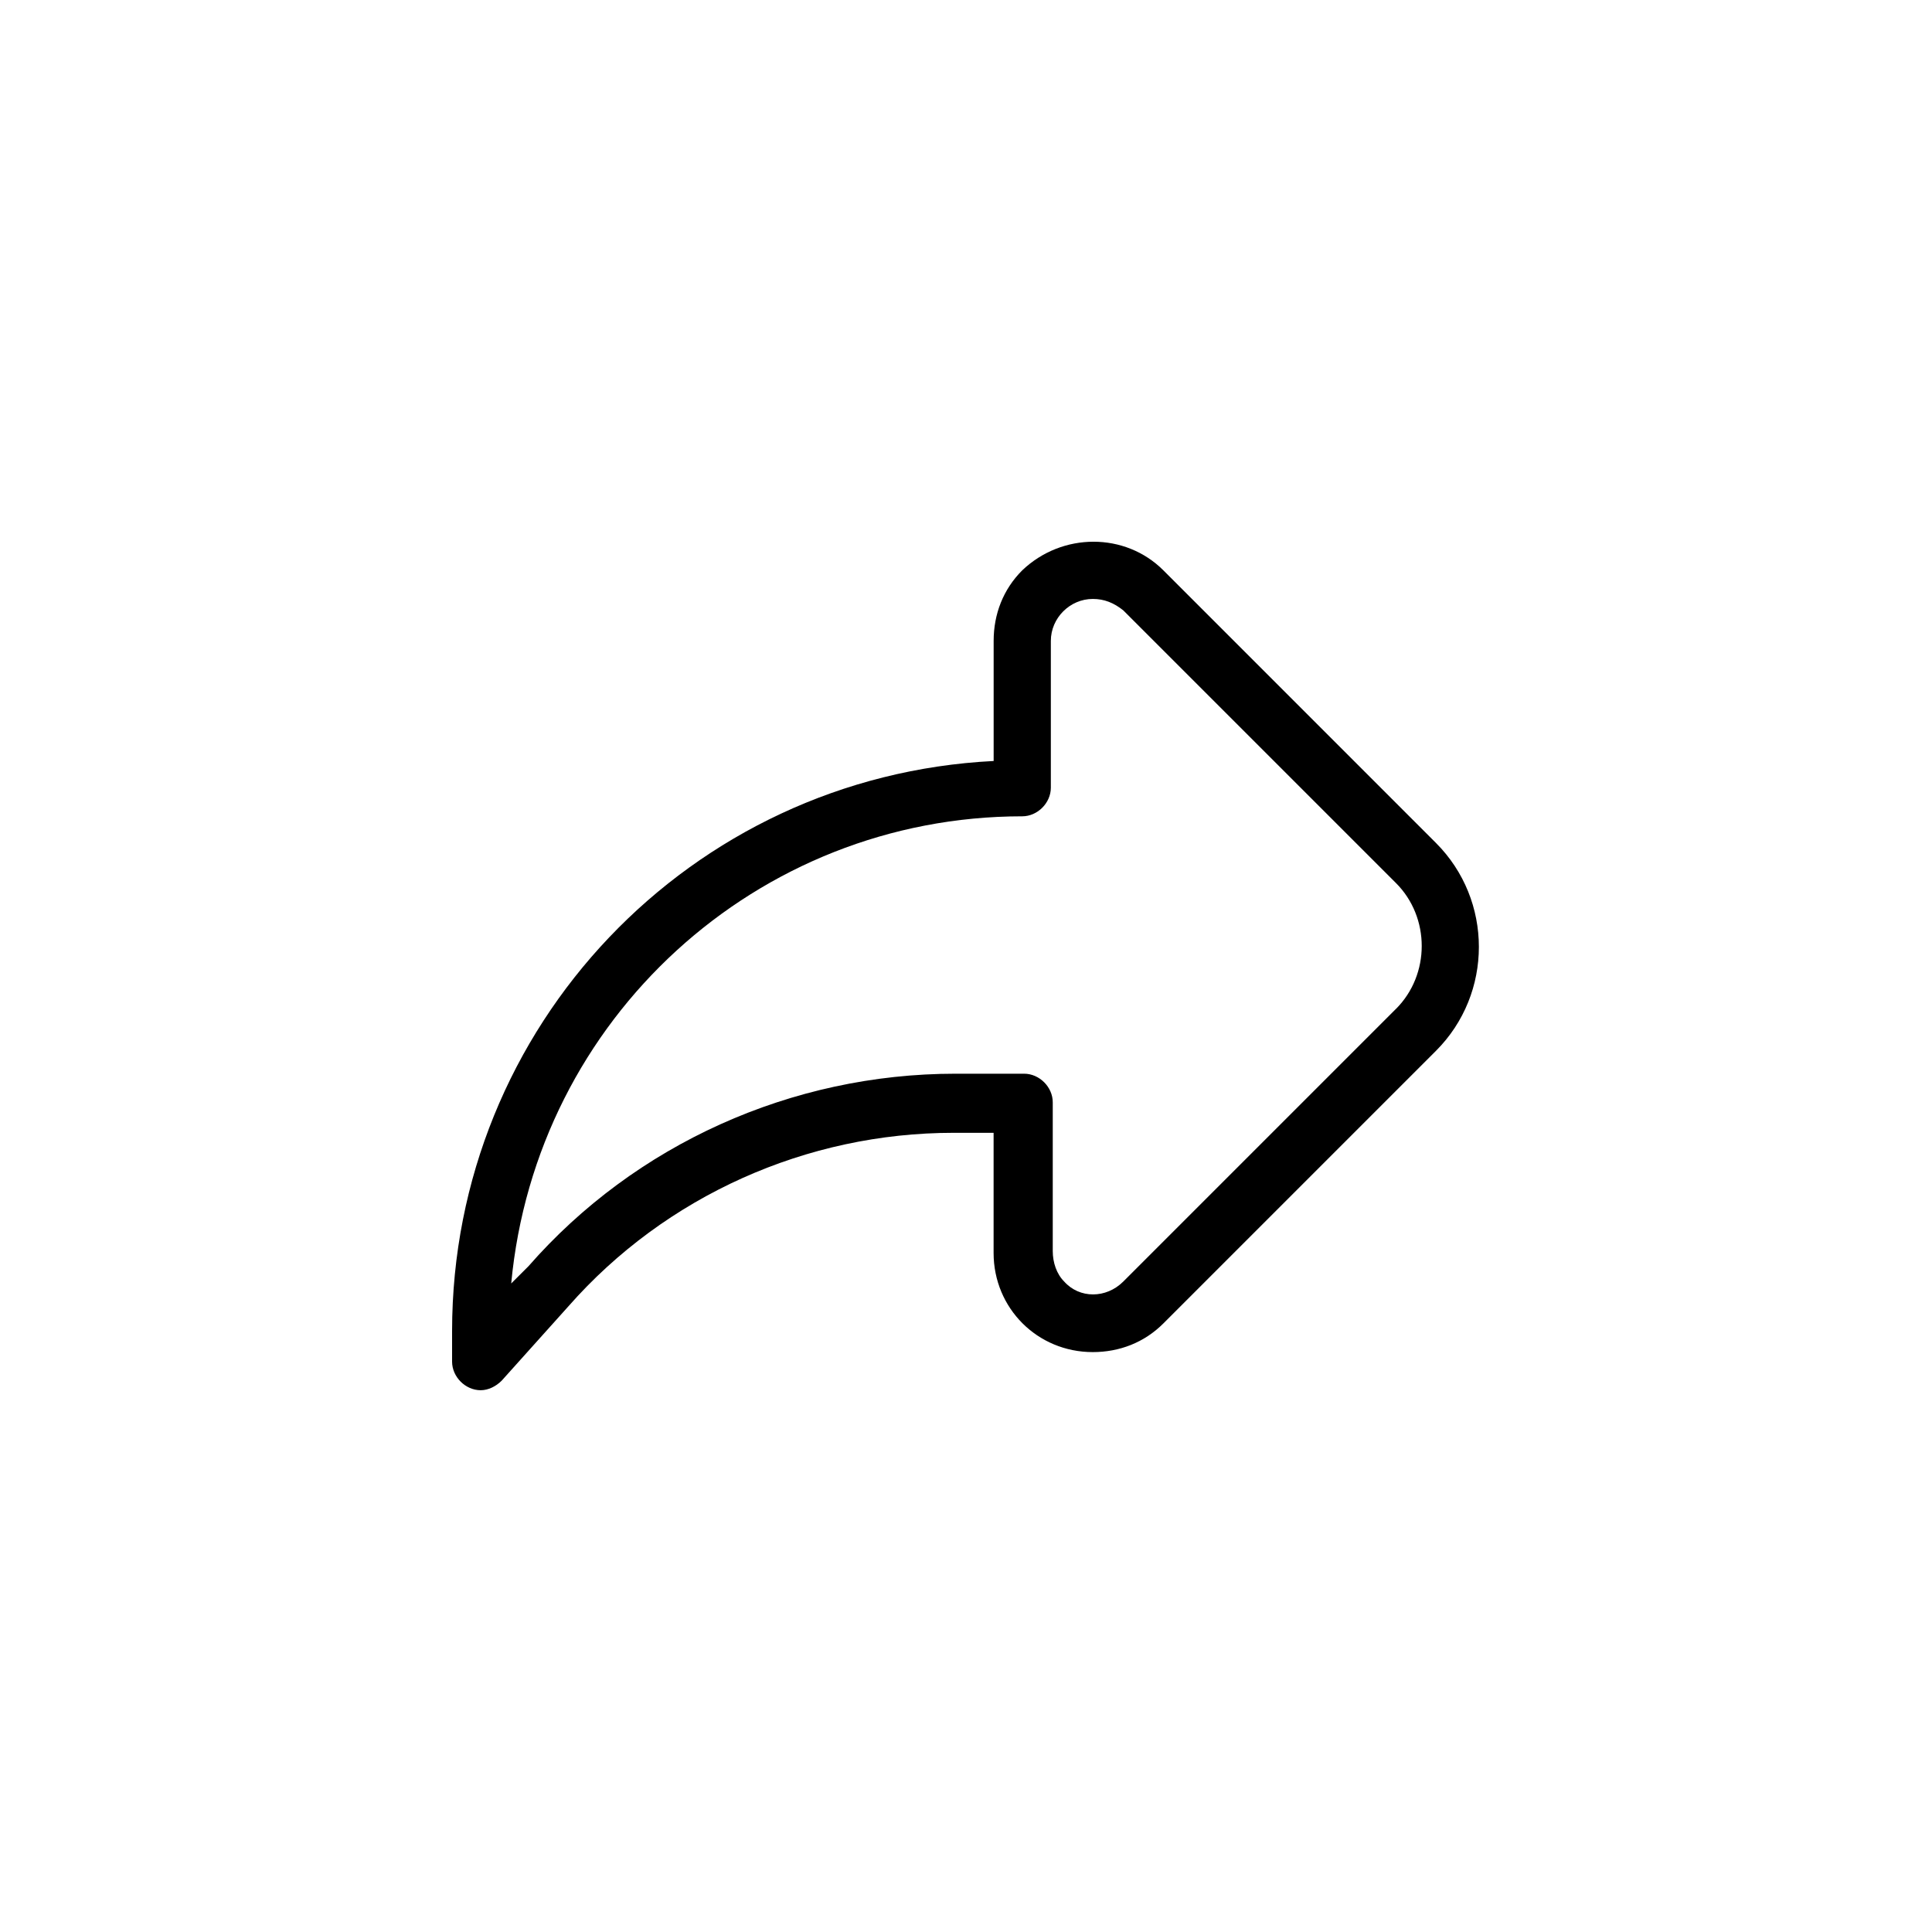 <?xml version="1.0" encoding="UTF-8"?>
<!-- The Best Svg Icon site in the world: iconSvg.co, Visit us! https://iconsvg.co -->
<svg fill="#000000" width="800px" height="800px" version="1.1" viewBox="144 144 512 512" xmlns="http://www.w3.org/2000/svg">
 <path d="m452.3 295.14c-10.105-10.105-26.781-10.105-37.395 0-5.055 5.055-7.578 11.621-7.578 18.695v31.836c-80.348 4.043-143.52 70.242-143.52 151.09v8.086c0 4.043 3.539 7.578 7.578 7.578 2.019 0 4.043-1.012 5.559-2.527l17.688-19.707c25.773-29.309 63.164-45.984 102.07-45.984h10.613v31.836c0 14.656 11.621 26.277 26.277 26.277 7.074 0 13.645-2.527 18.695-7.578l72.262-72.262c15.16-15.16 15.16-39.922 0-55.082zm61.648 116.22-72.262 72.262c-4.547 4.547-11.621 4.547-15.664 0-2.019-2.019-3.031-5.055-3.031-8.086v-39.414c0-4.043-3.539-7.578-7.578-7.578h-18.191c-43.457 0-84.895 18.695-113.19 51.039l-4.555 4.547c6.57-70.242 65.188-123.8 135.43-123.8 4.043 0 7.578-3.539 7.578-7.578v-38.91c0-6.062 5.055-11.117 11.117-11.117 3.031 0 5.559 1.012 8.086 3.031l72.262 72.262c9.098 9.094 9.098 24.254 0 33.348z"/>
</svg>